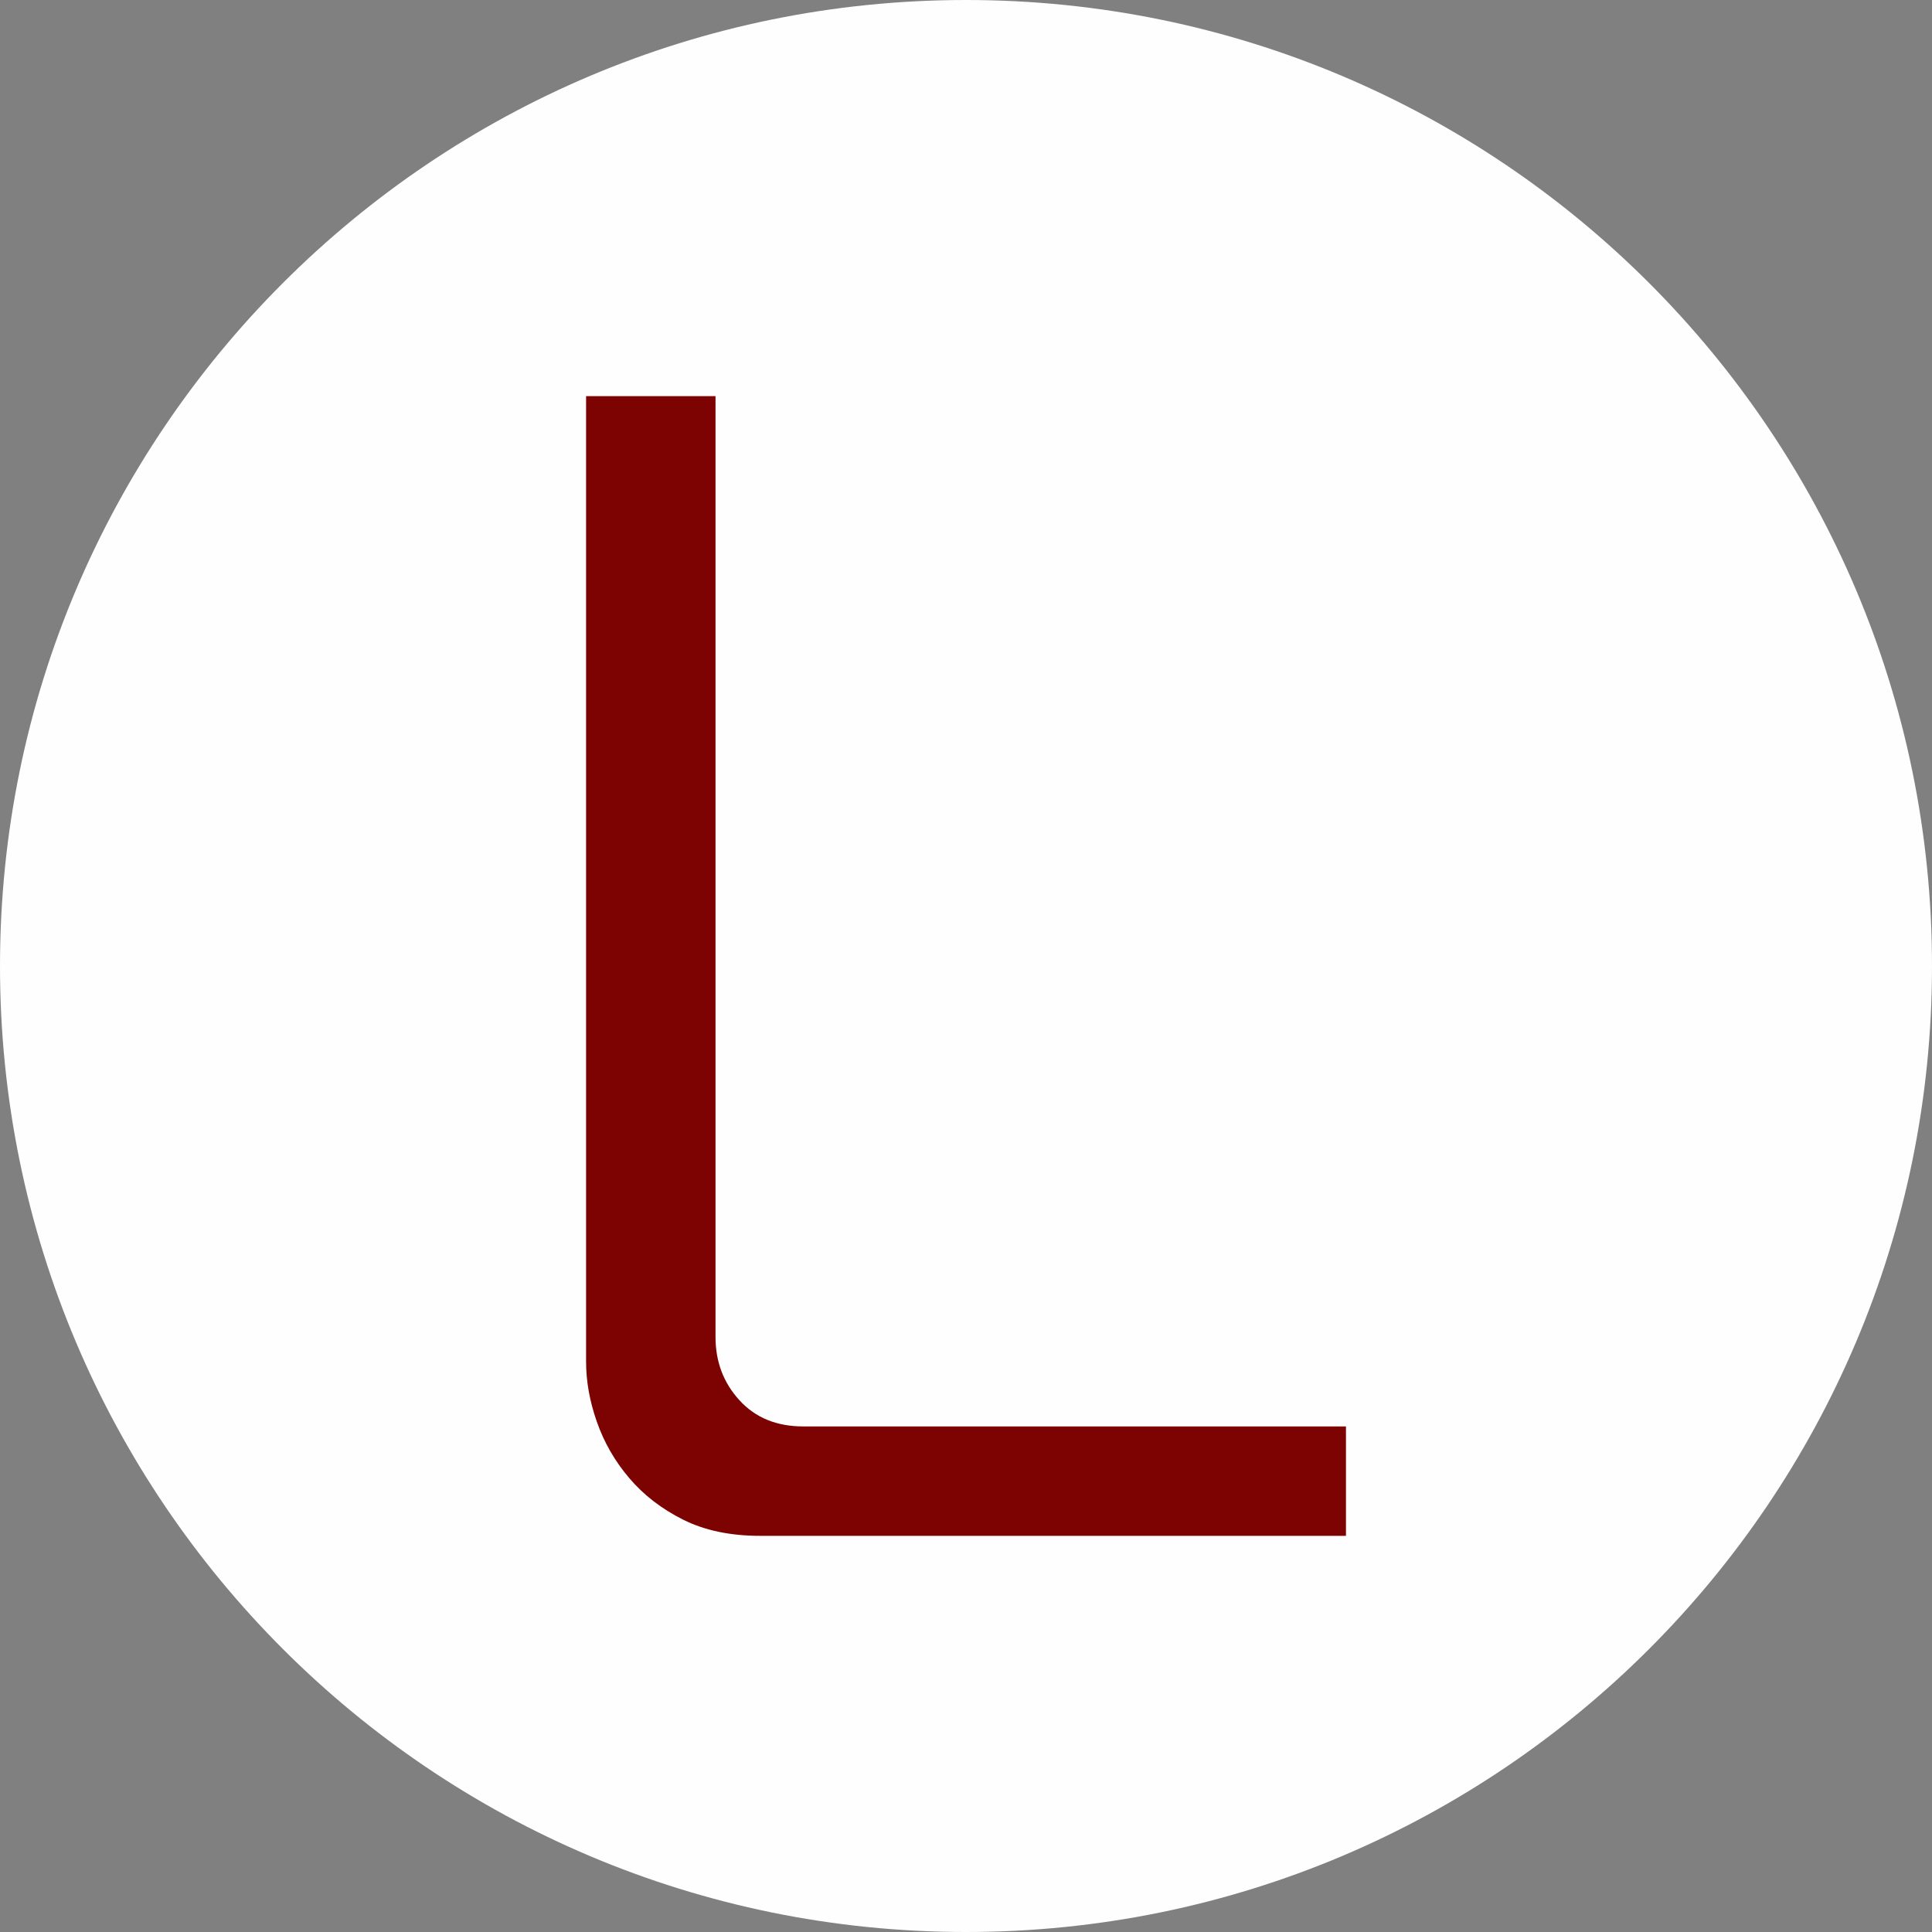 <?xml version="1.0" encoding="UTF-8"?>
<!DOCTYPE svg PUBLIC "-//W3C//DTD SVG 1.1//EN" "http://www.w3.org/Graphics/SVG/1.1/DTD/svg11.dtd">
<!-- Creator: CorelDRAW X7 -->
<svg xmlns="http://www.w3.org/2000/svg" xml:space="preserve" width="26.458mm" height="26.458mm" version="1.1" style="shape-rendering:geometricPrecision; text-rendering:geometricPrecision; image-rendering:optimizeQuality; fill-rule:evenodd; clip-rule:evenodd"
viewBox="0 0 50344 50344"
 xmlns:xlink="http://www.w3.org/1999/xlink">
 <rect x="0" y="0" width="50344" height="50344" fill="#808080" stroke="none"/>
 <defs>
  <style type="text/css">
   <![CDATA[
    .fil0 {fill:#FEFEFE}
    .fil1 {fill:#7D0302;fill-rule:nonzero}
   ]]>
  </style>
 </defs>
 <g id="Слой_x0020_1">
  <g id="_1644470752448">
   <path id="site_3.svg" class="fil0" d="M50344 25172c0,13902 -11270,25172 -25172,25172 -13901,0 -25172,-11270 -25172,-25171 0,-13902 11271,-25173 25172,-25173 13902,0 25172,11270 25172,25172z"/>
   <path class="fil1" d="M23344 37170l-2410 0c-696,0 -1251,-227 -1666,-683 -416,-455 -623,-1004 -623,-1646l0 -402 0 -24116 -3373 0 0 24116 0 1044c0,509 93,1031 281,1566 187,536 468,1025 843,1466 375,442 844,804 1406,1085 562,281 1231,421 2008,421l15263 0 0 -2851 -11729 0z"/>
  </g>
 </g>
</svg>
